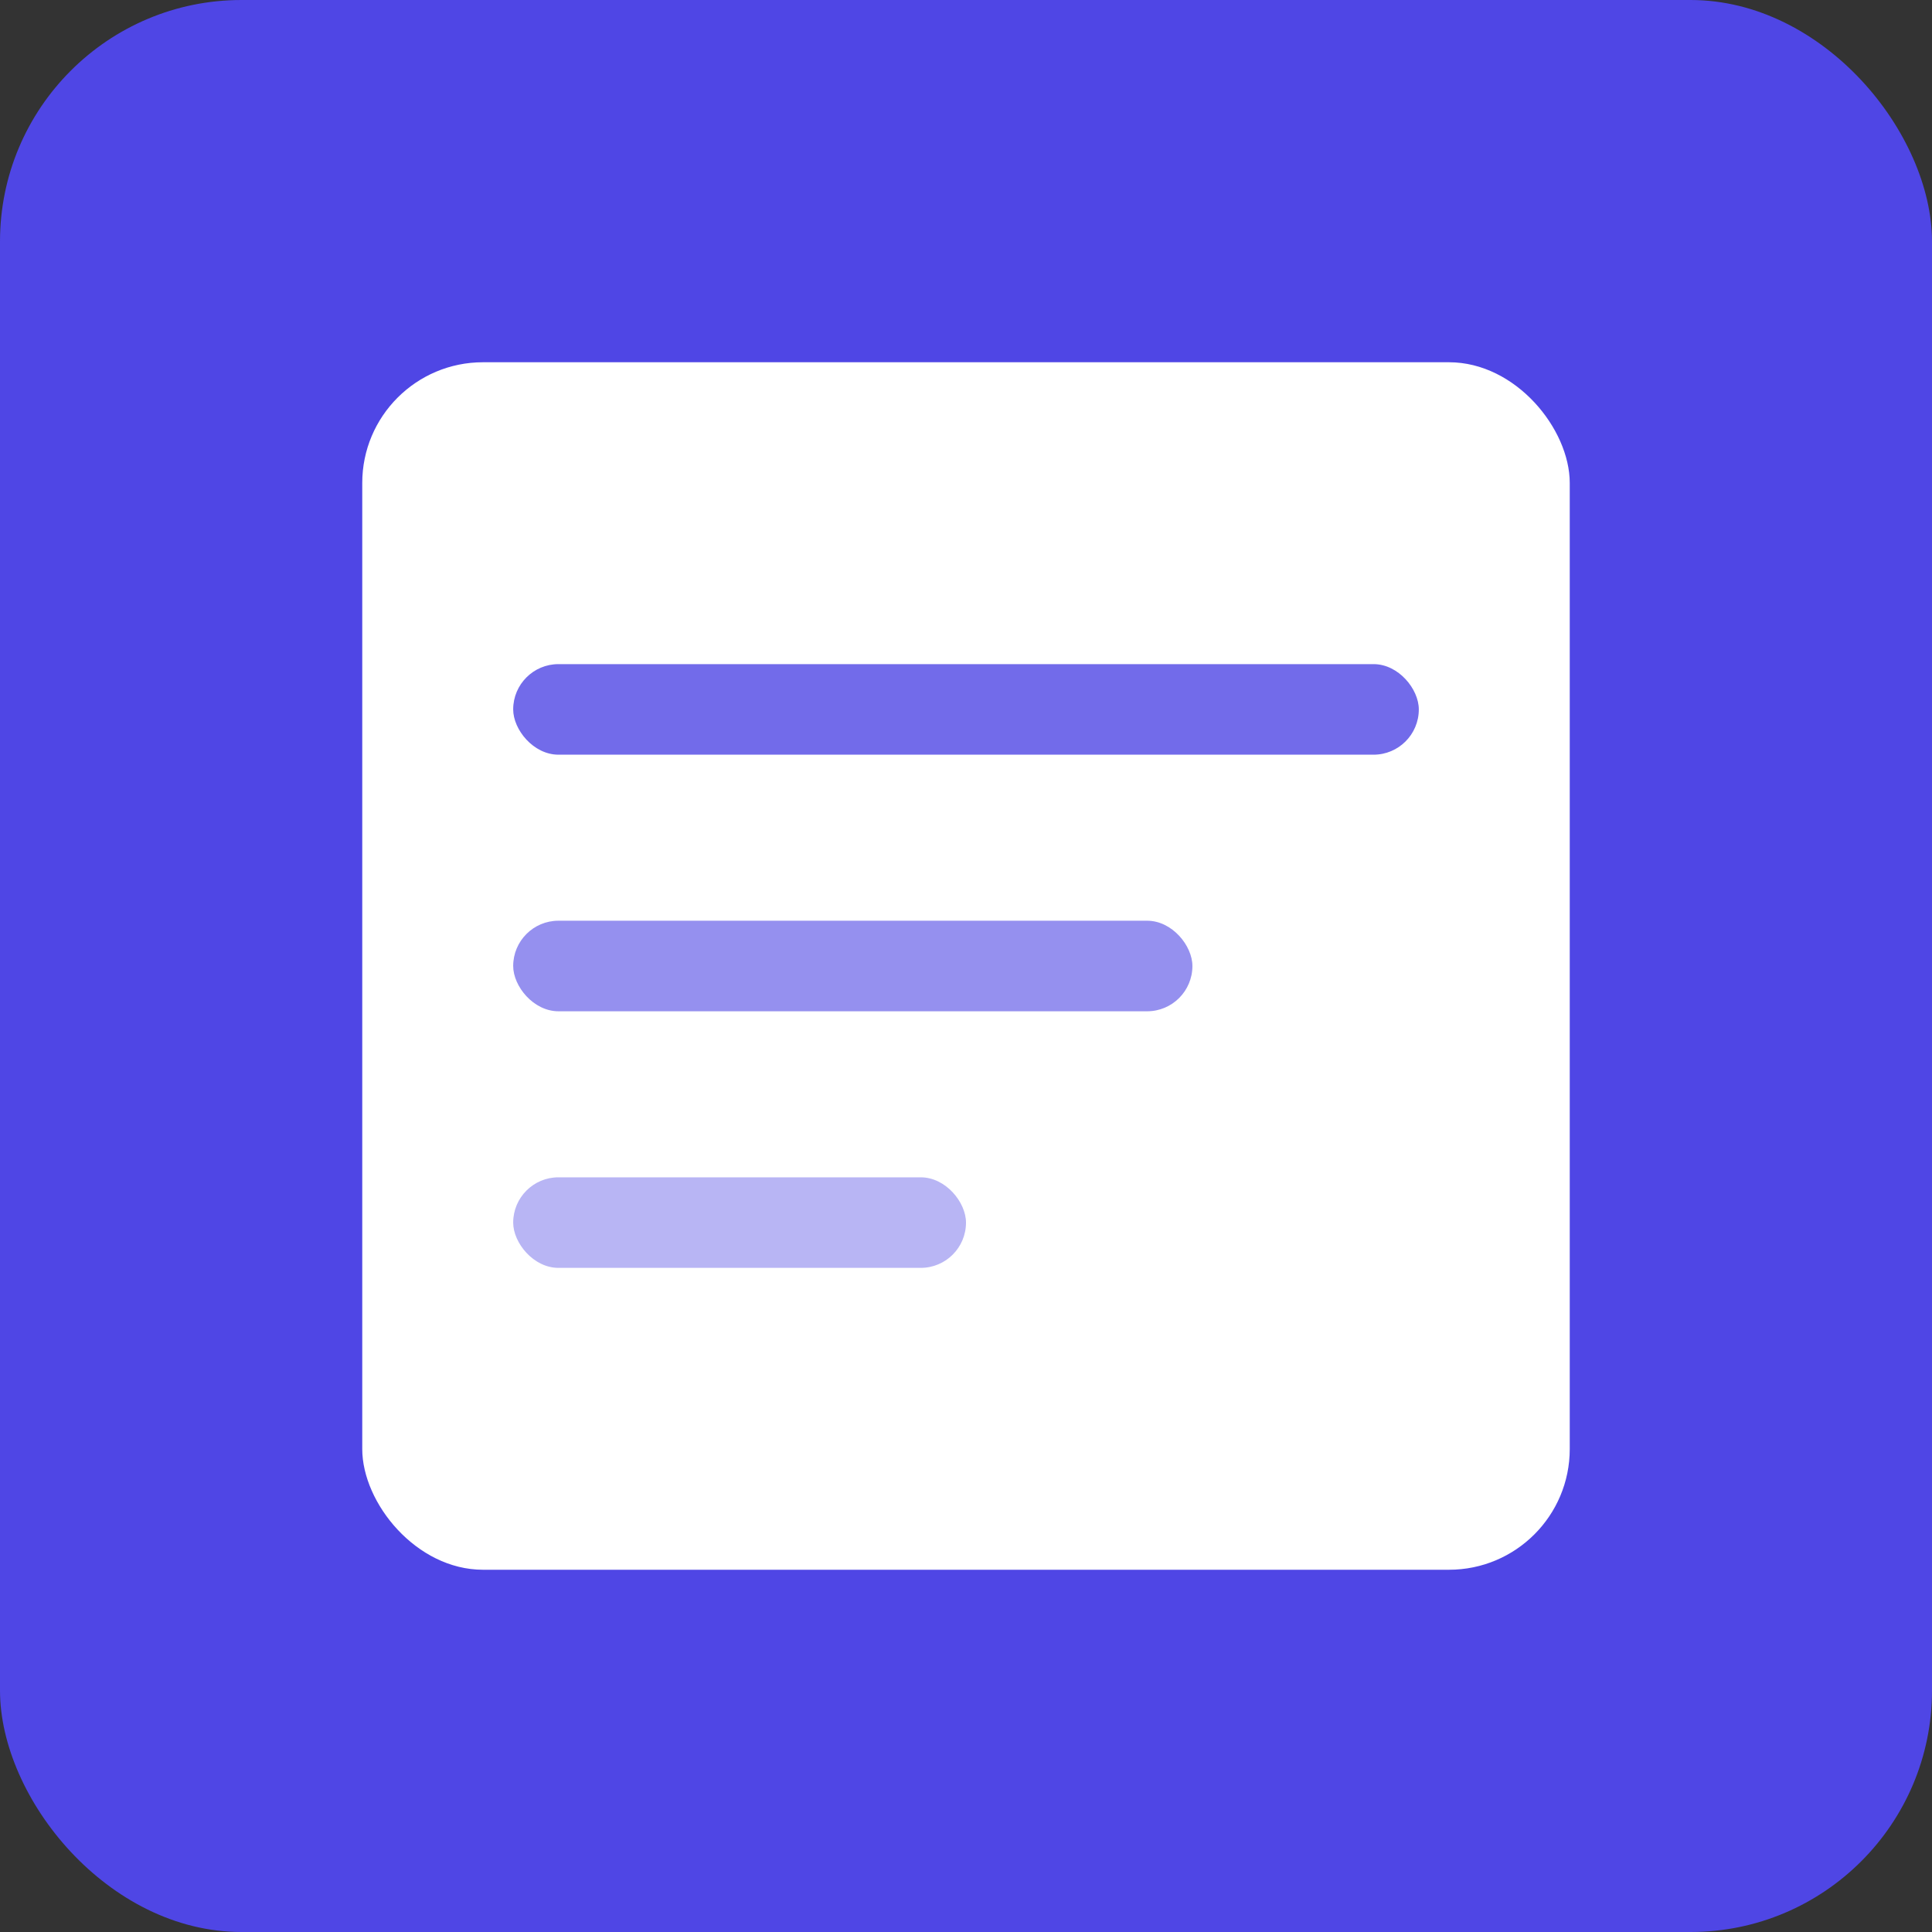 <svg width="512" height="512" viewBox="0 0 512 512" fill="none" xmlns="http://www.w3.org/2000/svg">
  <rect x="0" y="0" width="512" height="512" fill="#333333" stroke="none"/>
  <!-- Background -->
  <rect width="512" height="512" rx="64" fill="#4F46E5"/>
  
  <!-- App Icon -->
  <g transform="translate(96, 96)">
    <!-- Main App Shape -->
    <rect x="0" y="0" width="320" height="320" rx="32" fill="white"/>
    
    <!-- App Content Lines -->
    <rect x="40" y="80" width="240" height="24" rx="12" fill="#4F46E5" opacity="0.8"/>
    <rect x="40" y="148" width="180" height="24" rx="12" fill="#4F46E5" opacity="0.6"/>
    <rect x="40" y="216" width="120" height="24" rx="12" fill="#4F46E5" opacity="0.4"/>
  </g>
</svg>
